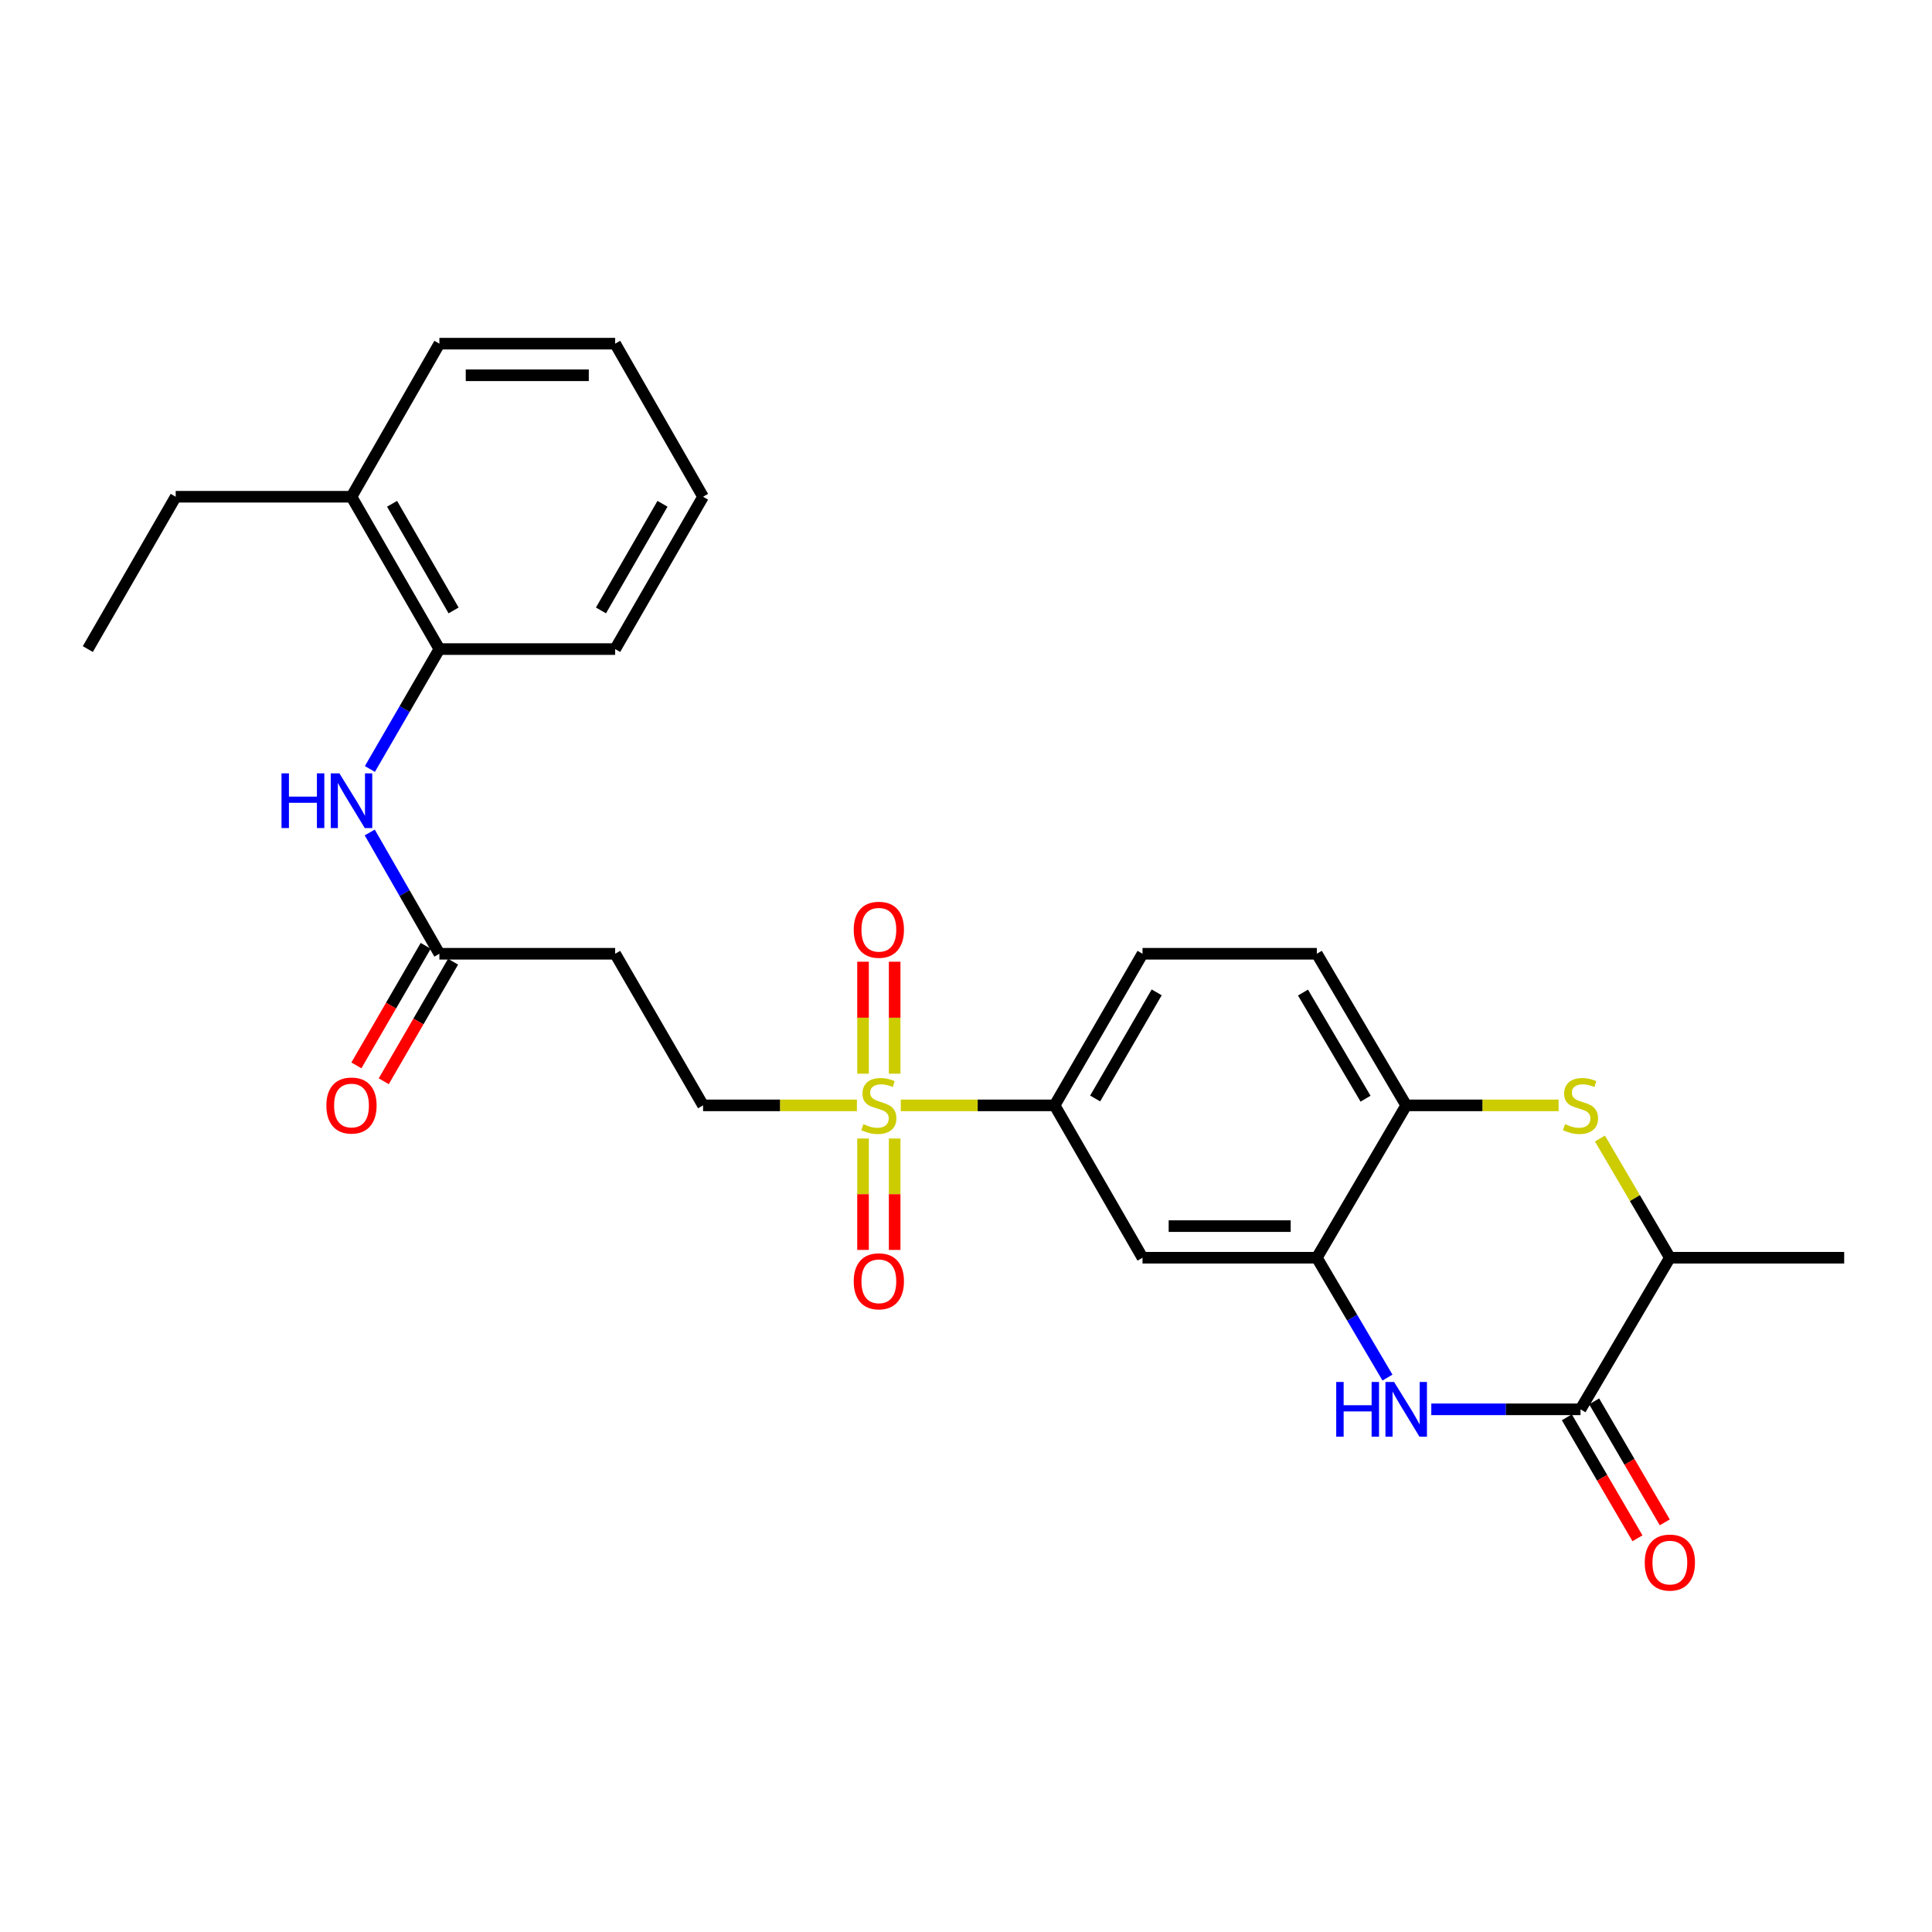 <?xml version='1.0' encoding='iso-8859-1'?>
<svg version='1.1' baseProfile='full'
              xmlns='http://www.w3.org/2000/svg'
                      xmlns:rdkit='http://www.rdkit.org/xml'
                      xmlns:xlink='http://www.w3.org/1999/xlink'
                  xml:space='preserve'
width='1000px' height='1000px' viewBox='0 0 1000 1000'>
<!-- END OF HEADER -->
<rect style='opacity:1.0;fill:#FFFFFF;stroke:none' width='1000' height='1000' x='0' y='0'> </rect>
<path class='bond-4' d='M 466.244,572.137 L 506.055,572.137' style='fill:none;fill-rule:evenodd;stroke:#CCCC00;stroke-width:6px;stroke-linecap:butt;stroke-linejoin:miter;stroke-opacity:1' />
<path class='bond-4' d='M 506.055,572.137 L 545.866,572.137' style='fill:none;fill-rule:evenodd;stroke:#000000;stroke-width:6px;stroke-linecap:butt;stroke-linejoin:miter;stroke-opacity:1' />
<path class='bond-10' d='M 443.535,572.137 L 403.719,572.137' style='fill:none;fill-rule:evenodd;stroke:#CCCC00;stroke-width:6px;stroke-linecap:butt;stroke-linejoin:miter;stroke-opacity:1' />
<path class='bond-10' d='M 403.719,572.137 L 363.904,572.137' style='fill:none;fill-rule:evenodd;stroke:#000000;stroke-width:6px;stroke-linecap:butt;stroke-linejoin:miter;stroke-opacity:1' />
<path class='bond-13' d='M 463.073,555.743 L 463.073,526.764' style='fill:none;fill-rule:evenodd;stroke:#CCCC00;stroke-width:6px;stroke-linecap:butt;stroke-linejoin:miter;stroke-opacity:1' />
<path class='bond-13' d='M 463.073,526.764 L 463.073,497.785' style='fill:none;fill-rule:evenodd;stroke:#FF0000;stroke-width:6px;stroke-linecap:butt;stroke-linejoin:miter;stroke-opacity:1' />
<path class='bond-13' d='M 446.705,555.743 L 446.705,526.764' style='fill:none;fill-rule:evenodd;stroke:#CCCC00;stroke-width:6px;stroke-linecap:butt;stroke-linejoin:miter;stroke-opacity:1' />
<path class='bond-13' d='M 446.705,526.764 L 446.705,497.785' style='fill:none;fill-rule:evenodd;stroke:#FF0000;stroke-width:6px;stroke-linecap:butt;stroke-linejoin:miter;stroke-opacity:1' />
<path class='bond-14' d='M 446.705,589.292 L 446.705,618.124' style='fill:none;fill-rule:evenodd;stroke:#CCCC00;stroke-width:6px;stroke-linecap:butt;stroke-linejoin:miter;stroke-opacity:1' />
<path class='bond-14' d='M 446.705,618.124 L 446.705,646.957' style='fill:none;fill-rule:evenodd;stroke:#FF0000;stroke-width:6px;stroke-linecap:butt;stroke-linejoin:miter;stroke-opacity:1' />
<path class='bond-14' d='M 463.073,589.292 L 463.073,618.124' style='fill:none;fill-rule:evenodd;stroke:#CCCC00;stroke-width:6px;stroke-linecap:butt;stroke-linejoin:miter;stroke-opacity:1' />
<path class='bond-14' d='M 463.073,618.124 L 463.073,646.957' style='fill:none;fill-rule:evenodd;stroke:#FF0000;stroke-width:6px;stroke-linecap:butt;stroke-linejoin:miter;stroke-opacity:1' />
<path class='bond-0' d='M 718.156,713.029 L 699.872,682.015' style='fill:none;fill-rule:evenodd;stroke:#0000FF;stroke-width:6px;stroke-linecap:butt;stroke-linejoin:miter;stroke-opacity:1' />
<path class='bond-0' d='M 699.872,682.015 L 681.589,651.001' style='fill:none;fill-rule:evenodd;stroke:#000000;stroke-width:6px;stroke-linecap:butt;stroke-linejoin:miter;stroke-opacity:1' />
<path class='bond-1' d='M 740.841,729.466 L 779.454,729.466' style='fill:none;fill-rule:evenodd;stroke:#0000FF;stroke-width:6px;stroke-linecap:butt;stroke-linejoin:miter;stroke-opacity:1' />
<path class='bond-1' d='M 779.454,729.466 L 818.067,729.466' style='fill:none;fill-rule:evenodd;stroke:#000000;stroke-width:6px;stroke-linecap:butt;stroke-linejoin:miter;stroke-opacity:1' />
<path class='bond-15' d='M 810.999,733.591 L 829.275,764.903' style='fill:none;fill-rule:evenodd;stroke:#000000;stroke-width:6px;stroke-linecap:butt;stroke-linejoin:miter;stroke-opacity:1' />
<path class='bond-15' d='M 829.275,764.903 L 847.55,796.215' style='fill:none;fill-rule:evenodd;stroke:#FF0000;stroke-width:6px;stroke-linecap:butt;stroke-linejoin:miter;stroke-opacity:1' />
<path class='bond-15' d='M 825.135,725.34 L 843.411,756.652' style='fill:none;fill-rule:evenodd;stroke:#000000;stroke-width:6px;stroke-linecap:butt;stroke-linejoin:miter;stroke-opacity:1' />
<path class='bond-15' d='M 843.411,756.652 L 861.686,787.964' style='fill:none;fill-rule:evenodd;stroke:#FF0000;stroke-width:6px;stroke-linecap:butt;stroke-linejoin:miter;stroke-opacity:1' />
<path class='bond-28' d='M 818.067,729.466 L 864.315,651.001' style='fill:none;fill-rule:evenodd;stroke:#000000;stroke-width:6px;stroke-linecap:butt;stroke-linejoin:miter;stroke-opacity:1' />
<path class='bond-2' d='M 806.732,572.137 L 767.289,572.137' style='fill:none;fill-rule:evenodd;stroke:#CCCC00;stroke-width:6px;stroke-linecap:butt;stroke-linejoin:miter;stroke-opacity:1' />
<path class='bond-2' d='M 767.289,572.137 L 727.846,572.137' style='fill:none;fill-rule:evenodd;stroke:#000000;stroke-width:6px;stroke-linecap:butt;stroke-linejoin:miter;stroke-opacity:1' />
<path class='bond-7' d='M 828.133,589.303 L 846.224,620.152' style='fill:none;fill-rule:evenodd;stroke:#CCCC00;stroke-width:6px;stroke-linecap:butt;stroke-linejoin:miter;stroke-opacity:1' />
<path class='bond-7' d='M 846.224,620.152 L 864.315,651.001' style='fill:none;fill-rule:evenodd;stroke:#000000;stroke-width:6px;stroke-linecap:butt;stroke-linejoin:miter;stroke-opacity:1' />
<path class='bond-3' d='M 681.589,651.001 L 591.367,651.001' style='fill:none;fill-rule:evenodd;stroke:#000000;stroke-width:6px;stroke-linecap:butt;stroke-linejoin:miter;stroke-opacity:1' />
<path class='bond-3' d='M 668.056,634.634 L 604.901,634.634' style='fill:none;fill-rule:evenodd;stroke:#000000;stroke-width:6px;stroke-linecap:butt;stroke-linejoin:miter;stroke-opacity:1' />
<path class='bond-27' d='M 681.589,651.001 L 727.846,572.137' style='fill:none;fill-rule:evenodd;stroke:#000000;stroke-width:6px;stroke-linecap:butt;stroke-linejoin:miter;stroke-opacity:1' />
<path class='bond-6' d='M 545.866,572.137 L 591.367,651.001' style='fill:none;fill-rule:evenodd;stroke:#000000;stroke-width:6px;stroke-linecap:butt;stroke-linejoin:miter;stroke-opacity:1' />
<path class='bond-17' d='M 545.866,572.137 L 591.367,493.664' style='fill:none;fill-rule:evenodd;stroke:#000000;stroke-width:6px;stroke-linecap:butt;stroke-linejoin:miter;stroke-opacity:1' />
<path class='bond-17' d='M 566.85,568.576 L 598.702,513.645' style='fill:none;fill-rule:evenodd;stroke:#000000;stroke-width:6px;stroke-linecap:butt;stroke-linejoin:miter;stroke-opacity:1' />
<path class='bond-5' d='M 727.846,572.137 L 681.589,493.664' style='fill:none;fill-rule:evenodd;stroke:#000000;stroke-width:6px;stroke-linecap:butt;stroke-linejoin:miter;stroke-opacity:1' />
<path class='bond-5' d='M 706.807,568.678 L 674.427,513.746' style='fill:none;fill-rule:evenodd;stroke:#000000;stroke-width:6px;stroke-linecap:butt;stroke-linejoin:miter;stroke-opacity:1' />
<path class='bond-20' d='M 864.315,651.001 L 954.545,651.001' style='fill:none;fill-rule:evenodd;stroke:#000000;stroke-width:6px;stroke-linecap:butt;stroke-linejoin:miter;stroke-opacity:1' />
<path class='bond-8' d='M 191.376,430.889 L 209.401,462.276' style='fill:none;fill-rule:evenodd;stroke:#0000FF;stroke-width:6px;stroke-linecap:butt;stroke-linejoin:miter;stroke-opacity:1' />
<path class='bond-8' d='M 209.401,462.276 L 227.425,493.664' style='fill:none;fill-rule:evenodd;stroke:#000000;stroke-width:6px;stroke-linecap:butt;stroke-linejoin:miter;stroke-opacity:1' />
<path class='bond-12' d='M 191.455,398.017 L 209.44,366.99' style='fill:none;fill-rule:evenodd;stroke:#0000FF;stroke-width:6px;stroke-linecap:butt;stroke-linejoin:miter;stroke-opacity:1' />
<path class='bond-12' d='M 209.44,366.99 L 227.425,335.962' style='fill:none;fill-rule:evenodd;stroke:#000000;stroke-width:6px;stroke-linecap:butt;stroke-linejoin:miter;stroke-opacity:1' />
<path class='bond-9' d='M 227.425,493.664 L 318.411,493.664' style='fill:none;fill-rule:evenodd;stroke:#000000;stroke-width:6px;stroke-linecap:butt;stroke-linejoin:miter;stroke-opacity:1' />
<path class='bond-18' d='M 220.345,489.559 L 202.407,520.502' style='fill:none;fill-rule:evenodd;stroke:#000000;stroke-width:6px;stroke-linecap:butt;stroke-linejoin:miter;stroke-opacity:1' />
<path class='bond-18' d='M 202.407,520.502 L 184.469,551.445' style='fill:none;fill-rule:evenodd;stroke:#FF0000;stroke-width:6px;stroke-linecap:butt;stroke-linejoin:miter;stroke-opacity:1' />
<path class='bond-18' d='M 234.506,497.768 L 216.567,528.711' style='fill:none;fill-rule:evenodd;stroke:#000000;stroke-width:6px;stroke-linecap:butt;stroke-linejoin:miter;stroke-opacity:1' />
<path class='bond-18' d='M 216.567,528.711 L 198.629,559.654' style='fill:none;fill-rule:evenodd;stroke:#FF0000;stroke-width:6px;stroke-linecap:butt;stroke-linejoin:miter;stroke-opacity:1' />
<path class='bond-11' d='M 363.904,572.137 L 318.411,493.664' style='fill:none;fill-rule:evenodd;stroke:#000000;stroke-width:6px;stroke-linecap:butt;stroke-linejoin:miter;stroke-opacity:1' />
<path class='bond-19' d='M 227.425,335.962 L 181.933,257.116' style='fill:none;fill-rule:evenodd;stroke:#000000;stroke-width:6px;stroke-linecap:butt;stroke-linejoin:miter;stroke-opacity:1' />
<path class='bond-19' d='M 234.779,315.955 L 202.934,260.763' style='fill:none;fill-rule:evenodd;stroke:#000000;stroke-width:6px;stroke-linecap:butt;stroke-linejoin:miter;stroke-opacity:1' />
<path class='bond-21' d='M 227.425,335.962 L 318.411,335.962' style='fill:none;fill-rule:evenodd;stroke:#000000;stroke-width:6px;stroke-linecap:butt;stroke-linejoin:miter;stroke-opacity:1' />
<path class='bond-16' d='M 681.589,493.664 L 591.367,493.664' style='fill:none;fill-rule:evenodd;stroke:#000000;stroke-width:6px;stroke-linecap:butt;stroke-linejoin:miter;stroke-opacity:1' />
<path class='bond-22' d='M 181.933,257.116 L 90.947,257.116' style='fill:none;fill-rule:evenodd;stroke:#000000;stroke-width:6px;stroke-linecap:butt;stroke-linejoin:miter;stroke-opacity:1' />
<path class='bond-23' d='M 181.933,257.116 L 227.425,177.879' style='fill:none;fill-rule:evenodd;stroke:#000000;stroke-width:6px;stroke-linecap:butt;stroke-linejoin:miter;stroke-opacity:1' />
<path class='bond-25' d='M 318.411,335.962 L 363.904,257.116' style='fill:none;fill-rule:evenodd;stroke:#000000;stroke-width:6px;stroke-linecap:butt;stroke-linejoin:miter;stroke-opacity:1' />
<path class='bond-25' d='M 311.058,315.955 L 342.903,260.763' style='fill:none;fill-rule:evenodd;stroke:#000000;stroke-width:6px;stroke-linecap:butt;stroke-linejoin:miter;stroke-opacity:1' />
<path class='bond-24' d='M 90.947,257.116 L 45.455,335.962' style='fill:none;fill-rule:evenodd;stroke:#000000;stroke-width:6px;stroke-linecap:butt;stroke-linejoin:miter;stroke-opacity:1' />
<path class='bond-29' d='M 227.425,177.879 L 318.411,177.879' style='fill:none;fill-rule:evenodd;stroke:#000000;stroke-width:6px;stroke-linecap:butt;stroke-linejoin:miter;stroke-opacity:1' />
<path class='bond-29' d='M 241.073,194.246 L 304.763,194.246' style='fill:none;fill-rule:evenodd;stroke:#000000;stroke-width:6px;stroke-linecap:butt;stroke-linejoin:miter;stroke-opacity:1' />
<path class='bond-26' d='M 363.904,257.116 L 318.411,177.879' style='fill:none;fill-rule:evenodd;stroke:#000000;stroke-width:6px;stroke-linecap:butt;stroke-linejoin:miter;stroke-opacity:1' />
<path  class='atom-0' d='M 446.889 581.857
Q 447.209 581.977, 448.529 582.537
Q 449.849 583.097, 451.289 583.457
Q 452.769 583.777, 454.209 583.777
Q 456.889 583.777, 458.449 582.497
Q 460.009 581.177, 460.009 578.897
Q 460.009 577.337, 459.209 576.377
Q 458.449 575.417, 457.249 574.897
Q 456.049 574.377, 454.049 573.777
Q 451.529 573.017, 450.009 572.297
Q 448.529 571.577, 447.449 570.057
Q 446.409 568.537, 446.409 565.977
Q 446.409 562.417, 448.809 560.217
Q 451.249 558.017, 456.049 558.017
Q 459.329 558.017, 463.049 559.577
L 462.129 562.657
Q 458.729 561.257, 456.169 561.257
Q 453.409 561.257, 451.889 562.417
Q 450.369 563.537, 450.409 565.497
Q 450.409 567.017, 451.169 567.937
Q 451.969 568.857, 453.089 569.377
Q 454.249 569.897, 456.169 570.497
Q 458.729 571.297, 460.249 572.097
Q 461.769 572.897, 462.849 574.537
Q 463.969 576.137, 463.969 578.897
Q 463.969 582.817, 461.329 584.937
Q 458.729 587.017, 454.369 587.017
Q 451.849 587.017, 449.929 586.457
Q 448.049 585.937, 445.809 585.017
L 446.889 581.857
' fill='#CCCC00'/>
<path  class='atom-1' d='M 691.626 715.306
L 695.466 715.306
L 695.466 727.346
L 709.946 727.346
L 709.946 715.306
L 713.786 715.306
L 713.786 743.626
L 709.946 743.626
L 709.946 730.546
L 695.466 730.546
L 695.466 743.626
L 691.626 743.626
L 691.626 715.306
' fill='#0000FF'/>
<path  class='atom-1' d='M 721.586 715.306
L 730.866 730.306
Q 731.786 731.786, 733.266 734.466
Q 734.746 737.146, 734.826 737.306
L 734.826 715.306
L 738.586 715.306
L 738.586 743.626
L 734.706 743.626
L 724.746 727.226
Q 723.586 725.306, 722.346 723.106
Q 721.146 720.906, 720.786 720.226
L 720.786 743.626
L 717.106 743.626
L 717.106 715.306
L 721.586 715.306
' fill='#0000FF'/>
<path  class='atom-3' d='M 810.067 581.857
Q 810.387 581.977, 811.707 582.537
Q 813.027 583.097, 814.467 583.457
Q 815.947 583.777, 817.387 583.777
Q 820.067 583.777, 821.627 582.497
Q 823.187 581.177, 823.187 578.897
Q 823.187 577.337, 822.387 576.377
Q 821.627 575.417, 820.427 574.897
Q 819.227 574.377, 817.227 573.777
Q 814.707 573.017, 813.187 572.297
Q 811.707 571.577, 810.627 570.057
Q 809.587 568.537, 809.587 565.977
Q 809.587 562.417, 811.987 560.217
Q 814.427 558.017, 819.227 558.017
Q 822.507 558.017, 826.227 559.577
L 825.307 562.657
Q 821.907 561.257, 819.347 561.257
Q 816.587 561.257, 815.067 562.417
Q 813.547 563.537, 813.587 565.497
Q 813.587 567.017, 814.347 567.937
Q 815.147 568.857, 816.267 569.377
Q 817.427 569.897, 819.347 570.497
Q 821.907 571.297, 823.427 572.097
Q 824.947 572.897, 826.027 574.537
Q 827.147 576.137, 827.147 578.897
Q 827.147 582.817, 824.507 584.937
Q 821.907 587.017, 817.547 587.017
Q 815.027 587.017, 813.107 586.457
Q 811.227 585.937, 808.987 585.017
L 810.067 581.857
' fill='#CCCC00'/>
<path  class='atom-9' d='M 145.713 400.285
L 149.553 400.285
L 149.553 412.325
L 164.033 412.325
L 164.033 400.285
L 167.873 400.285
L 167.873 428.605
L 164.033 428.605
L 164.033 415.525
L 149.553 415.525
L 149.553 428.605
L 145.713 428.605
L 145.713 400.285
' fill='#0000FF'/>
<path  class='atom-9' d='M 175.673 400.285
L 184.953 415.285
Q 185.873 416.765, 187.353 419.445
Q 188.833 422.125, 188.913 422.285
L 188.913 400.285
L 192.673 400.285
L 192.673 428.605
L 188.793 428.605
L 178.833 412.205
Q 177.673 410.285, 176.433 408.085
Q 175.233 405.885, 174.873 405.205
L 174.873 428.605
L 171.193 428.605
L 171.193 400.285
L 175.673 400.285
' fill='#0000FF'/>
<path  class='atom-14' d='M 441.889 481.241
Q 441.889 474.441, 445.249 470.641
Q 448.609 466.841, 454.889 466.841
Q 461.169 466.841, 464.529 470.641
Q 467.889 474.441, 467.889 481.241
Q 467.889 488.121, 464.489 492.041
Q 461.089 495.921, 454.889 495.921
Q 448.649 495.921, 445.249 492.041
Q 441.889 488.161, 441.889 481.241
M 454.889 492.721
Q 459.209 492.721, 461.529 489.841
Q 463.889 486.921, 463.889 481.241
Q 463.889 475.681, 461.529 472.881
Q 459.209 470.041, 454.889 470.041
Q 450.569 470.041, 448.209 472.841
Q 445.889 475.641, 445.889 481.241
Q 445.889 486.961, 448.209 489.841
Q 450.569 492.721, 454.889 492.721
' fill='#FF0000'/>
<path  class='atom-15' d='M 441.889 663.203
Q 441.889 656.403, 445.249 652.603
Q 448.609 648.803, 454.889 648.803
Q 461.169 648.803, 464.529 652.603
Q 467.889 656.403, 467.889 663.203
Q 467.889 670.083, 464.489 674.003
Q 461.089 677.883, 454.889 677.883
Q 448.649 677.883, 445.249 674.003
Q 441.889 670.123, 441.889 663.203
M 454.889 674.683
Q 459.209 674.683, 461.529 671.803
Q 463.889 668.883, 463.889 663.203
Q 463.889 657.643, 461.529 654.843
Q 459.209 652.003, 454.889 652.003
Q 450.569 652.003, 448.209 654.803
Q 445.889 657.603, 445.889 663.203
Q 445.889 668.923, 448.209 671.803
Q 450.569 674.683, 454.889 674.683
' fill='#FF0000'/>
<path  class='atom-16' d='M 851.315 808.783
Q 851.315 801.983, 854.675 798.183
Q 858.035 794.383, 864.315 794.383
Q 870.595 794.383, 873.955 798.183
Q 877.315 801.983, 877.315 808.783
Q 877.315 815.663, 873.915 819.583
Q 870.515 823.463, 864.315 823.463
Q 858.075 823.463, 854.675 819.583
Q 851.315 815.703, 851.315 808.783
M 864.315 820.263
Q 868.635 820.263, 870.955 817.383
Q 873.315 814.463, 873.315 808.783
Q 873.315 803.223, 870.955 800.423
Q 868.635 797.583, 864.315 797.583
Q 859.995 797.583, 857.635 800.383
Q 855.315 803.183, 855.315 808.783
Q 855.315 814.503, 857.635 817.383
Q 859.995 820.263, 864.315 820.263
' fill='#FF0000'/>
<path  class='atom-19' d='M 168.933 572.217
Q 168.933 565.417, 172.293 561.617
Q 175.653 557.817, 181.933 557.817
Q 188.213 557.817, 191.573 561.617
Q 194.933 565.417, 194.933 572.217
Q 194.933 579.097, 191.533 583.017
Q 188.133 586.897, 181.933 586.897
Q 175.693 586.897, 172.293 583.017
Q 168.933 579.137, 168.933 572.217
M 181.933 583.697
Q 186.253 583.697, 188.573 580.817
Q 190.933 577.897, 190.933 572.217
Q 190.933 566.657, 188.573 563.857
Q 186.253 561.017, 181.933 561.017
Q 177.613 561.017, 175.253 563.817
Q 172.933 566.617, 172.933 572.217
Q 172.933 577.937, 175.253 580.817
Q 177.613 583.697, 181.933 583.697
' fill='#FF0000'/>
</svg>
